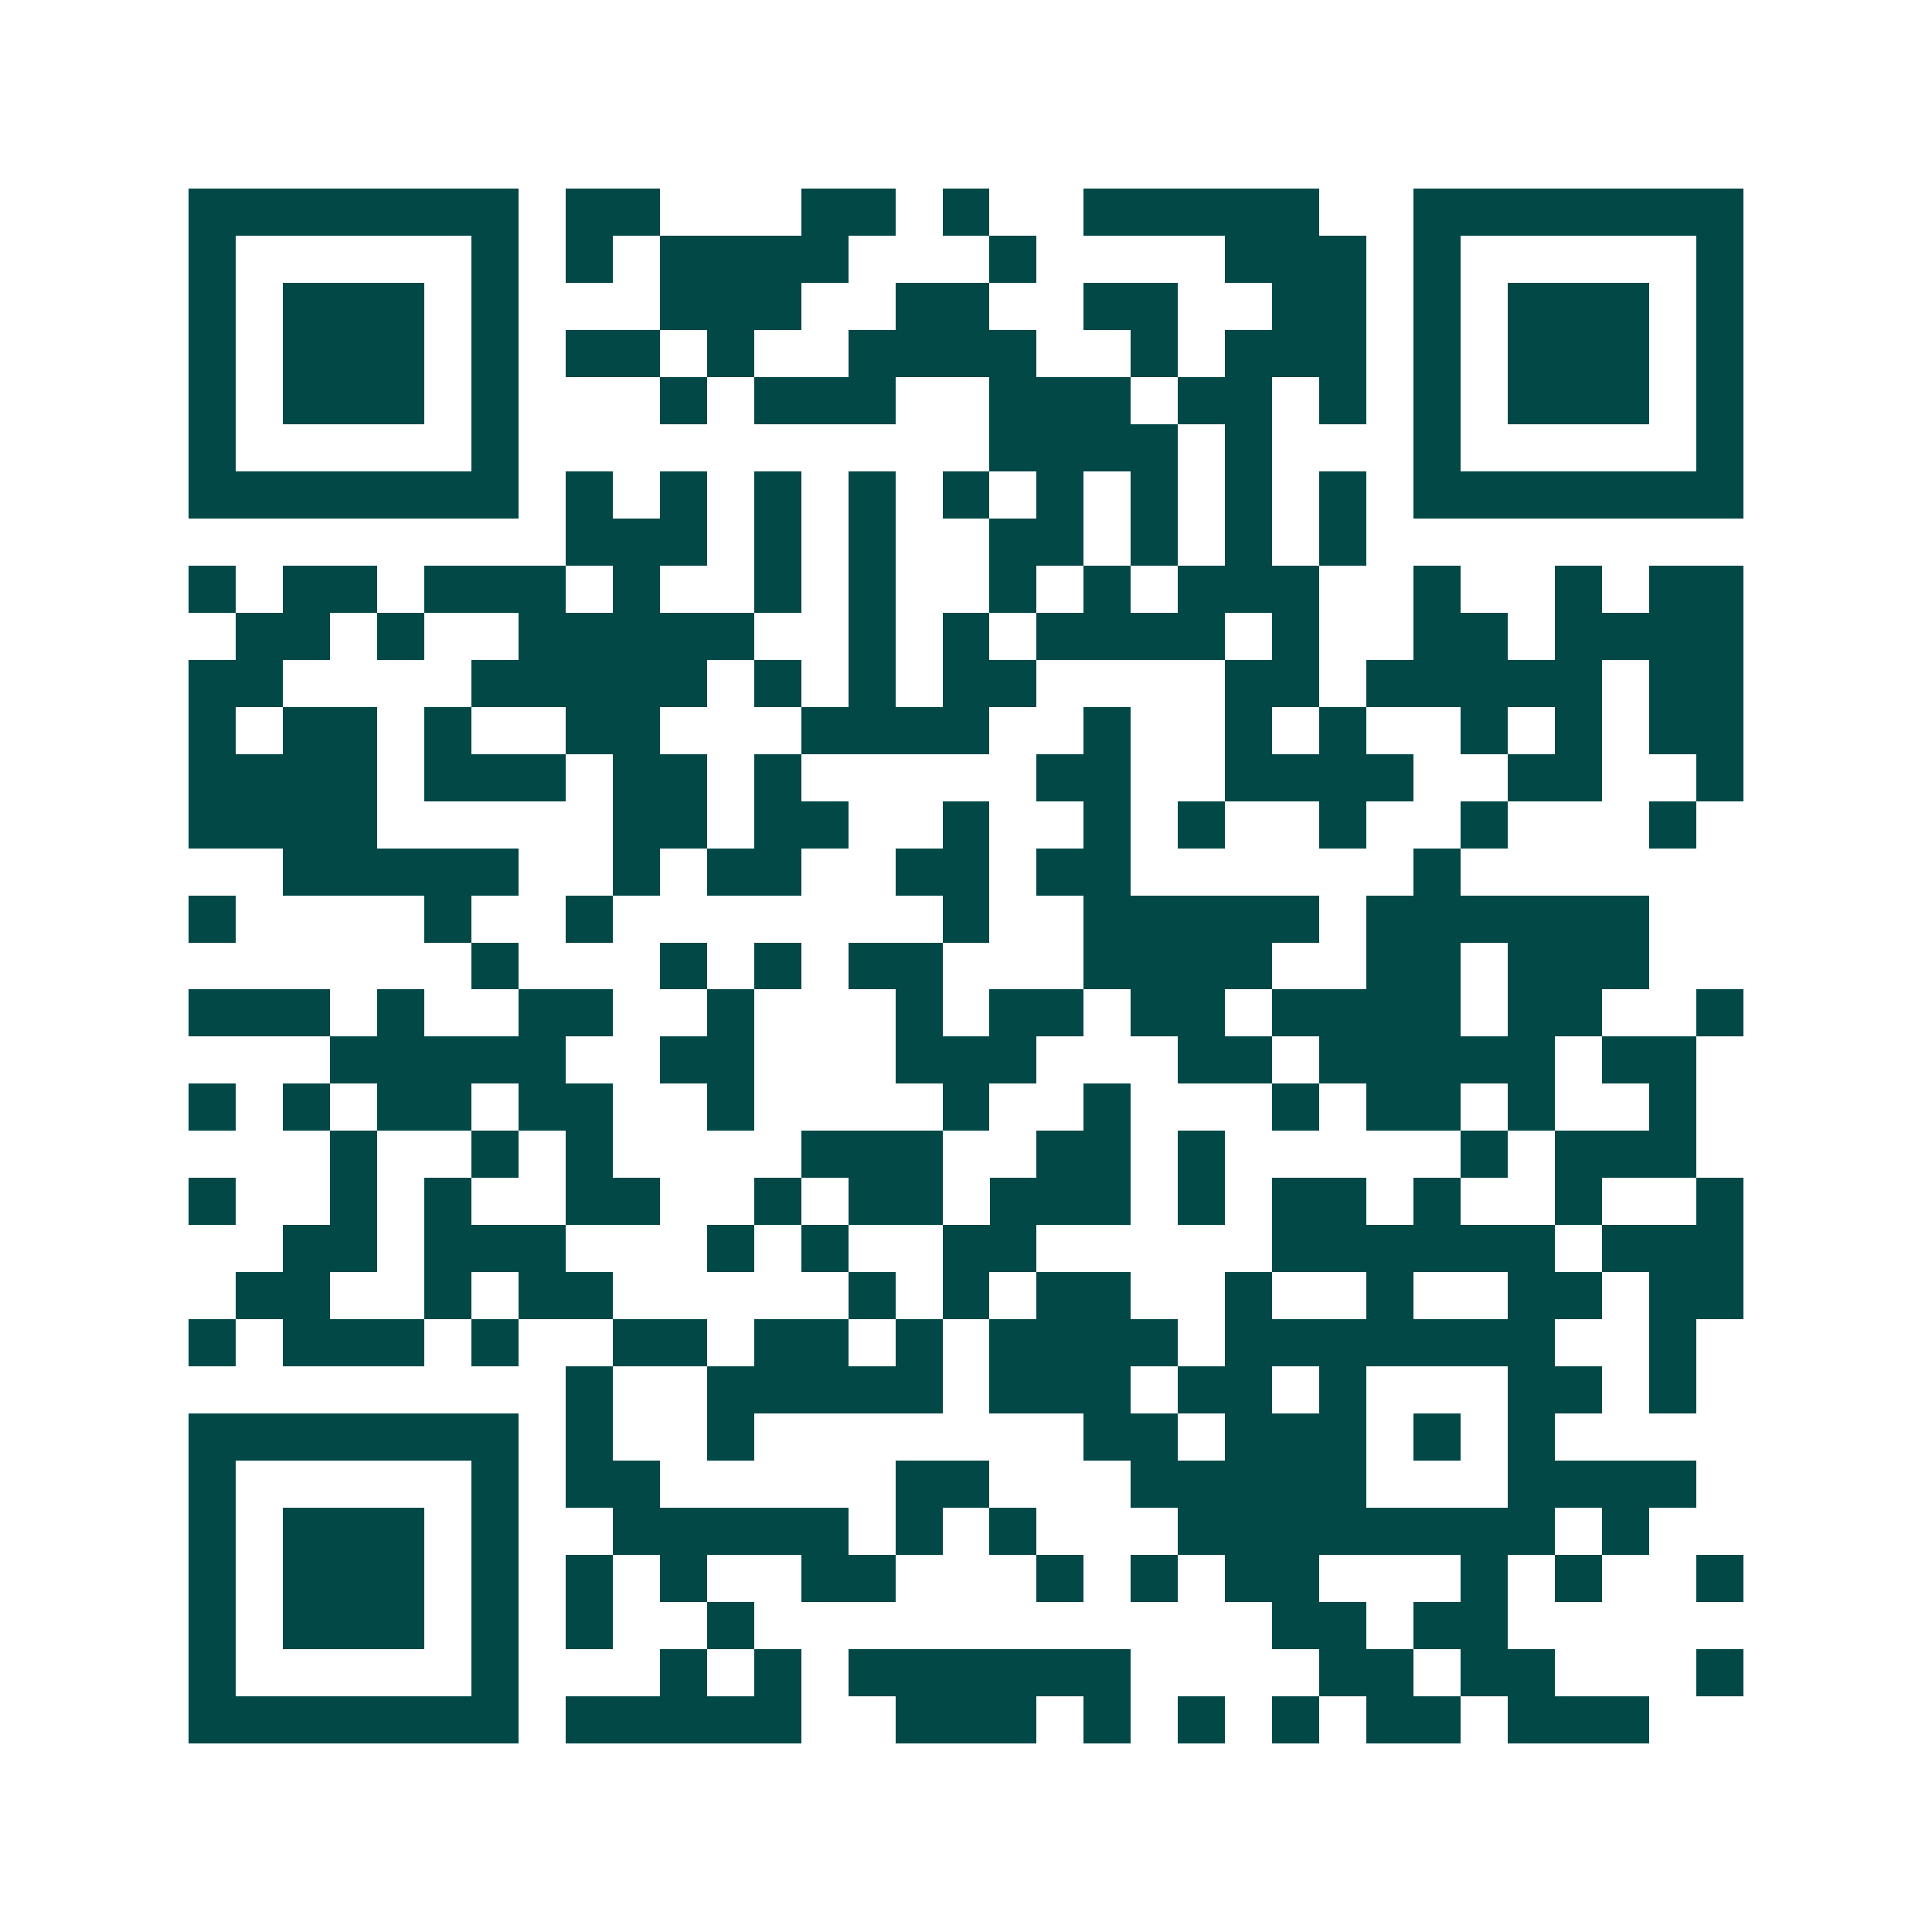 <svg xmlns="http://www.w3.org/2000/svg" width="200" height="200" viewBox="0 0 41 41" shape-rendering="crispEdges"><path fill="#ffffff" d="M0 0h41v41H0z"/><path stroke="#014847" d="M4 4.5h7m1 0h2m3 0h2m1 0h1m2 0h5m2 0h7M4 5.5h1m5 0h1m1 0h1m1 0h4m3 0h1m4 0h3m1 0h1m5 0h1M4 6.5h1m1 0h3m1 0h1m3 0h3m2 0h2m2 0h2m2 0h2m1 0h1m1 0h3m1 0h1M4 7.5h1m1 0h3m1 0h1m1 0h2m1 0h1m2 0h4m2 0h1m1 0h3m1 0h1m1 0h3m1 0h1M4 8.5h1m1 0h3m1 0h1m3 0h1m1 0h3m2 0h3m1 0h2m1 0h1m1 0h1m1 0h3m1 0h1M4 9.5h1m5 0h1m10 0h4m1 0h1m3 0h1m5 0h1M4 10.5h7m1 0h1m1 0h1m1 0h1m1 0h1m1 0h1m1 0h1m1 0h1m1 0h1m1 0h1m1 0h7M12 11.5h3m1 0h1m1 0h1m2 0h2m1 0h1m1 0h1m1 0h1M4 12.5h1m1 0h2m1 0h3m1 0h1m2 0h1m1 0h1m2 0h1m1 0h1m1 0h3m2 0h1m2 0h1m1 0h2M5 13.5h2m1 0h1m2 0h5m2 0h1m1 0h1m1 0h4m1 0h1m2 0h2m1 0h4M4 14.5h2m4 0h5m1 0h1m1 0h1m1 0h2m4 0h2m1 0h5m1 0h2M4 15.5h1m1 0h2m1 0h1m2 0h2m3 0h4m2 0h1m2 0h1m1 0h1m2 0h1m1 0h1m1 0h2M4 16.5h4m1 0h3m1 0h2m1 0h1m5 0h2m2 0h4m2 0h2m2 0h1M4 17.5h4m5 0h2m1 0h2m2 0h1m2 0h1m1 0h1m2 0h1m2 0h1m3 0h1M6 18.5h5m2 0h1m1 0h2m2 0h2m1 0h2m6 0h1M4 19.5h1m4 0h1m2 0h1m7 0h1m2 0h5m1 0h6M10 20.5h1m3 0h1m1 0h1m1 0h2m3 0h4m2 0h2m1 0h3M4 21.5h3m1 0h1m2 0h2m2 0h1m3 0h1m1 0h2m1 0h2m1 0h4m1 0h2m2 0h1M7 22.5h5m2 0h2m3 0h3m3 0h2m1 0h5m1 0h2M4 23.5h1m1 0h1m1 0h2m1 0h2m2 0h1m4 0h1m2 0h1m3 0h1m1 0h2m1 0h1m2 0h1M7 24.5h1m2 0h1m1 0h1m4 0h3m2 0h2m1 0h1m5 0h1m1 0h3M4 25.5h1m2 0h1m1 0h1m2 0h2m2 0h1m1 0h2m1 0h3m1 0h1m1 0h2m1 0h1m2 0h1m2 0h1M6 26.5h2m1 0h3m3 0h1m1 0h1m2 0h2m5 0h6m1 0h3M5 27.5h2m2 0h1m1 0h2m5 0h1m1 0h1m1 0h2m2 0h1m2 0h1m2 0h2m1 0h2M4 28.5h1m1 0h3m1 0h1m2 0h2m1 0h2m1 0h1m1 0h4m1 0h7m2 0h1M12 29.5h1m2 0h5m1 0h3m1 0h2m1 0h1m3 0h2m1 0h1M4 30.5h7m1 0h1m2 0h1m7 0h2m1 0h3m1 0h1m1 0h1M4 31.5h1m5 0h1m1 0h2m5 0h2m3 0h5m3 0h4M4 32.5h1m1 0h3m1 0h1m2 0h5m1 0h1m1 0h1m3 0h8m1 0h1M4 33.5h1m1 0h3m1 0h1m1 0h1m1 0h1m2 0h2m3 0h1m1 0h1m1 0h2m3 0h1m1 0h1m2 0h1M4 34.5h1m1 0h3m1 0h1m1 0h1m2 0h1m11 0h2m1 0h2M4 35.5h1m5 0h1m3 0h1m1 0h1m1 0h6m4 0h2m1 0h2m3 0h1M4 36.5h7m1 0h5m2 0h3m1 0h1m1 0h1m1 0h1m1 0h2m1 0h3"/></svg>
